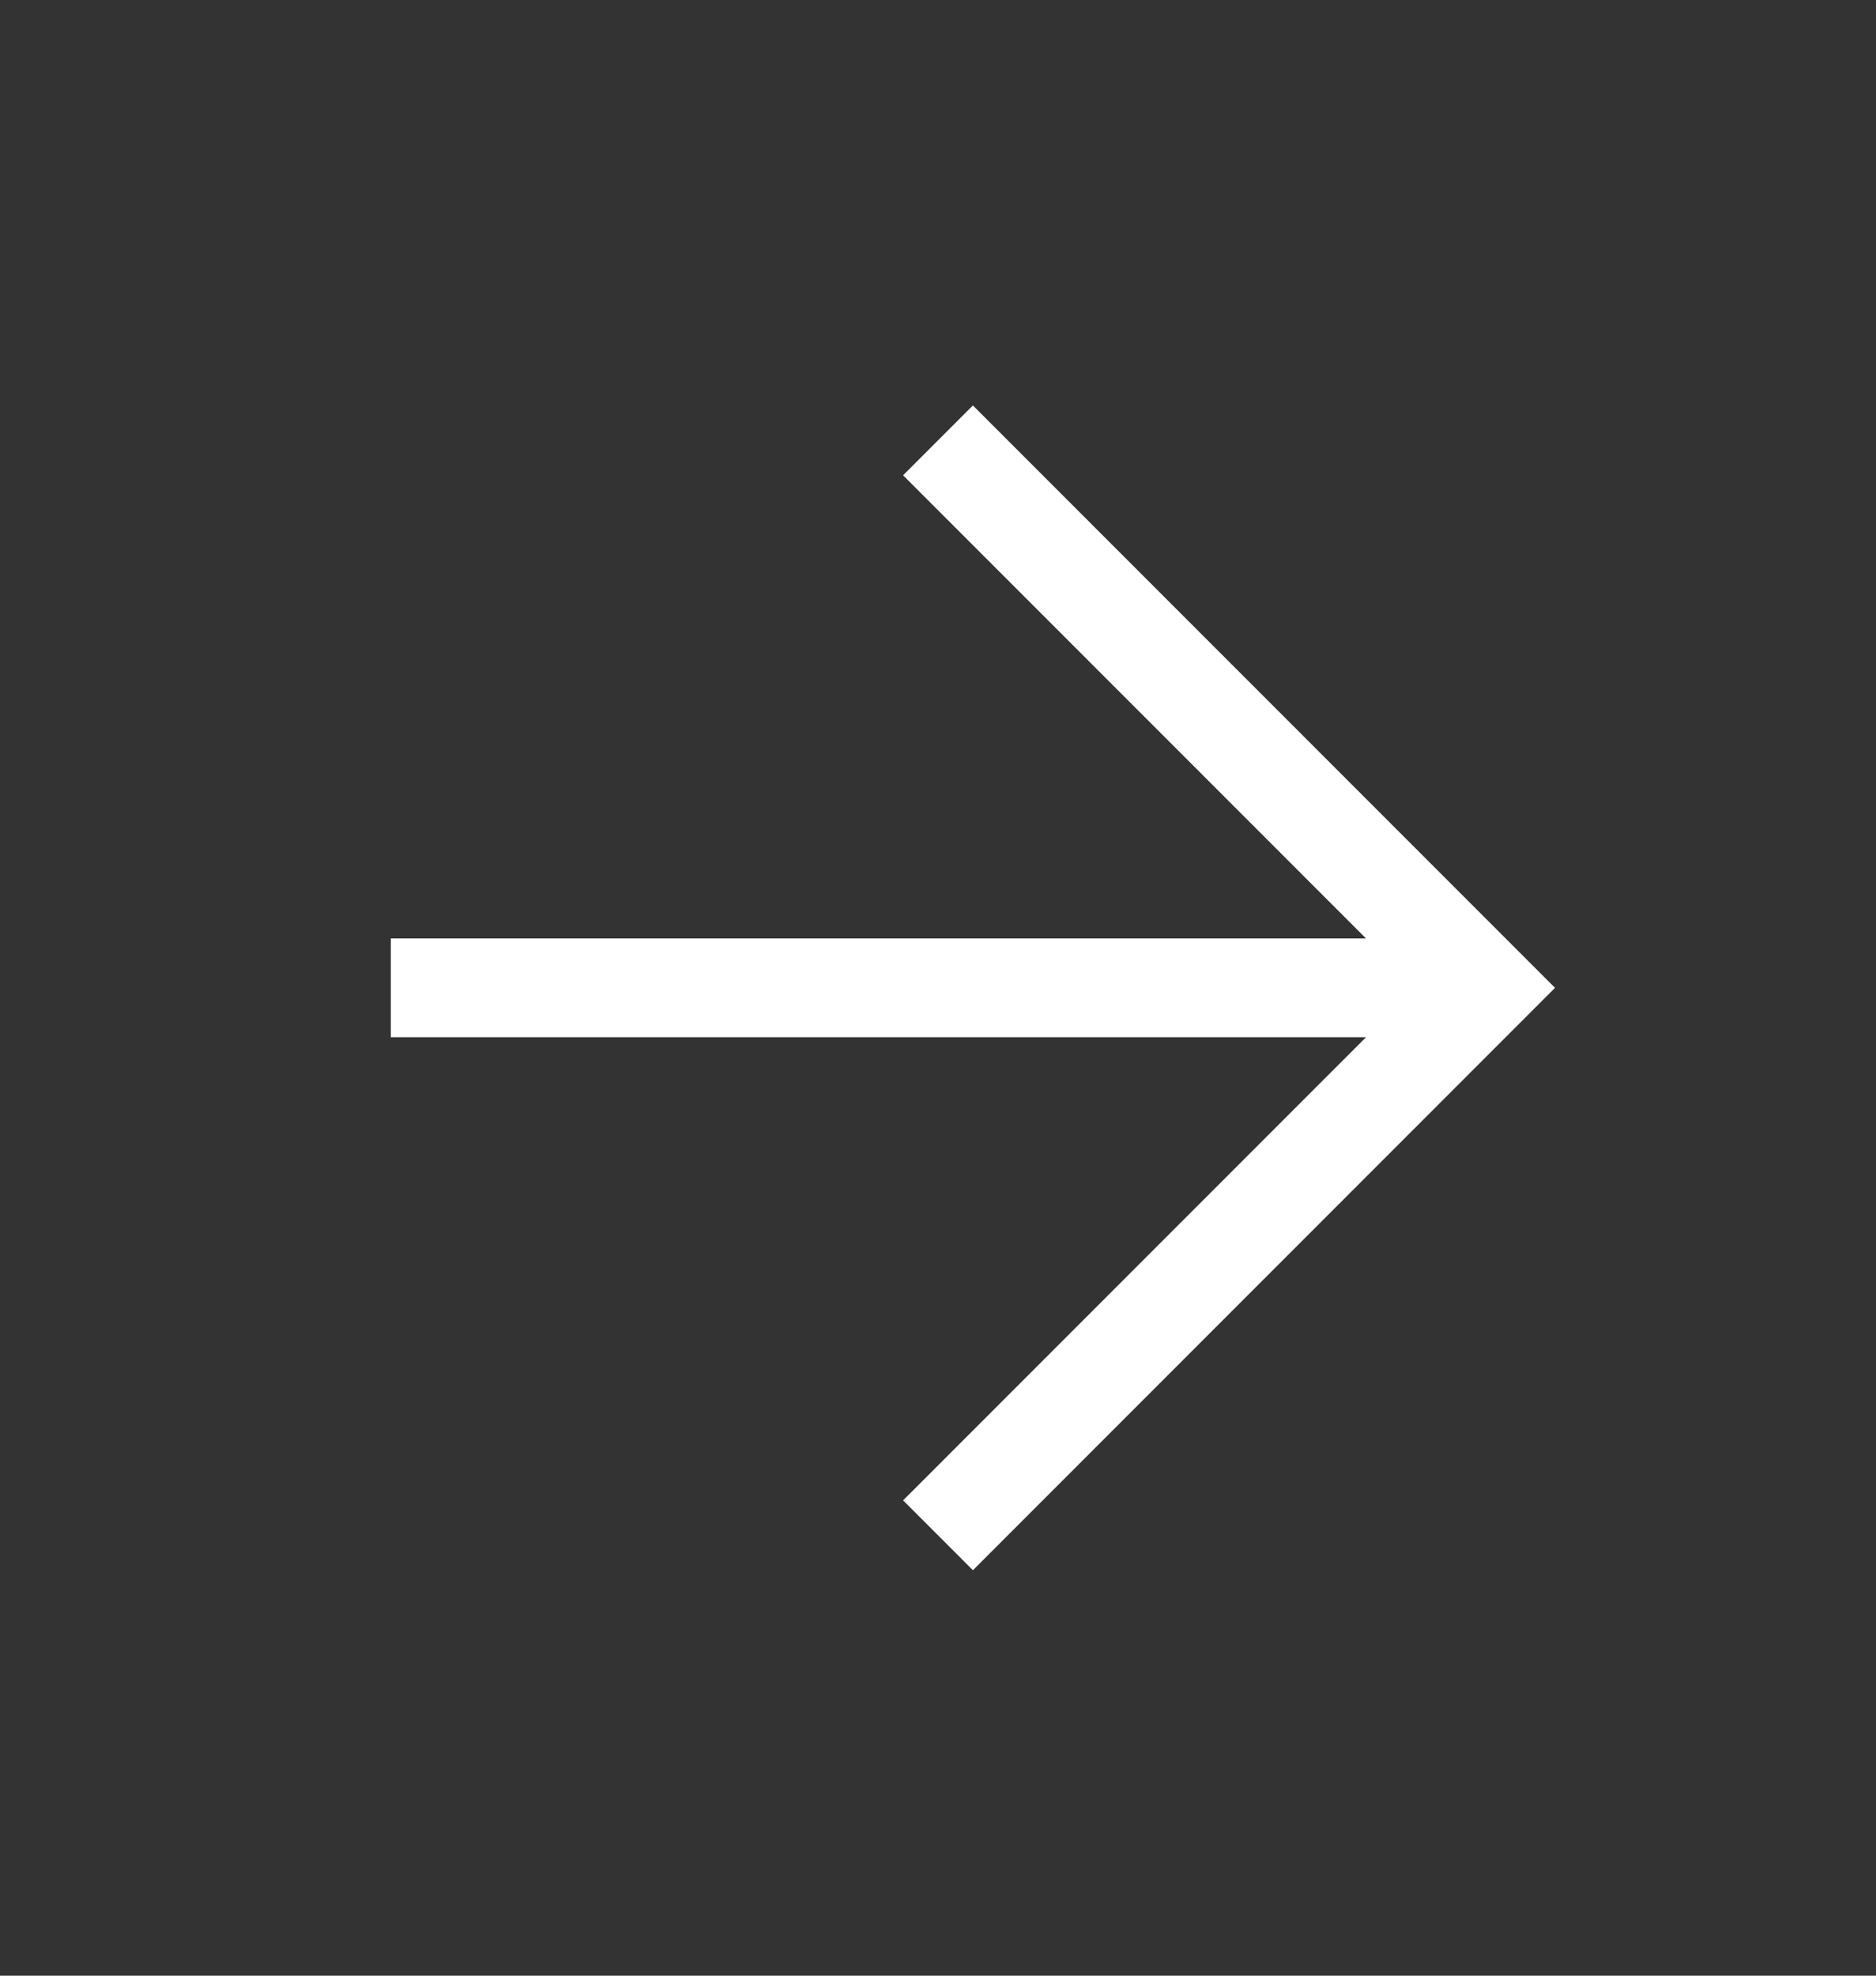 <svg width="19" height="20" viewBox="0 0 19 20" fill="none" xmlns="http://www.w3.org/2000/svg">
<rect x="0" y="0" width="19" height="20" fill="#333333" stroke="none"/>
<path d="M3.958 10H15.042" stroke="white" strokeLinecap="round" strokeLinejoin="round"/>
<path d="M9.5 4.458L15.042 10L9.5 15.542" stroke="white" strokeLinecap="round" strokeLinejoin="round"/>
</svg>
